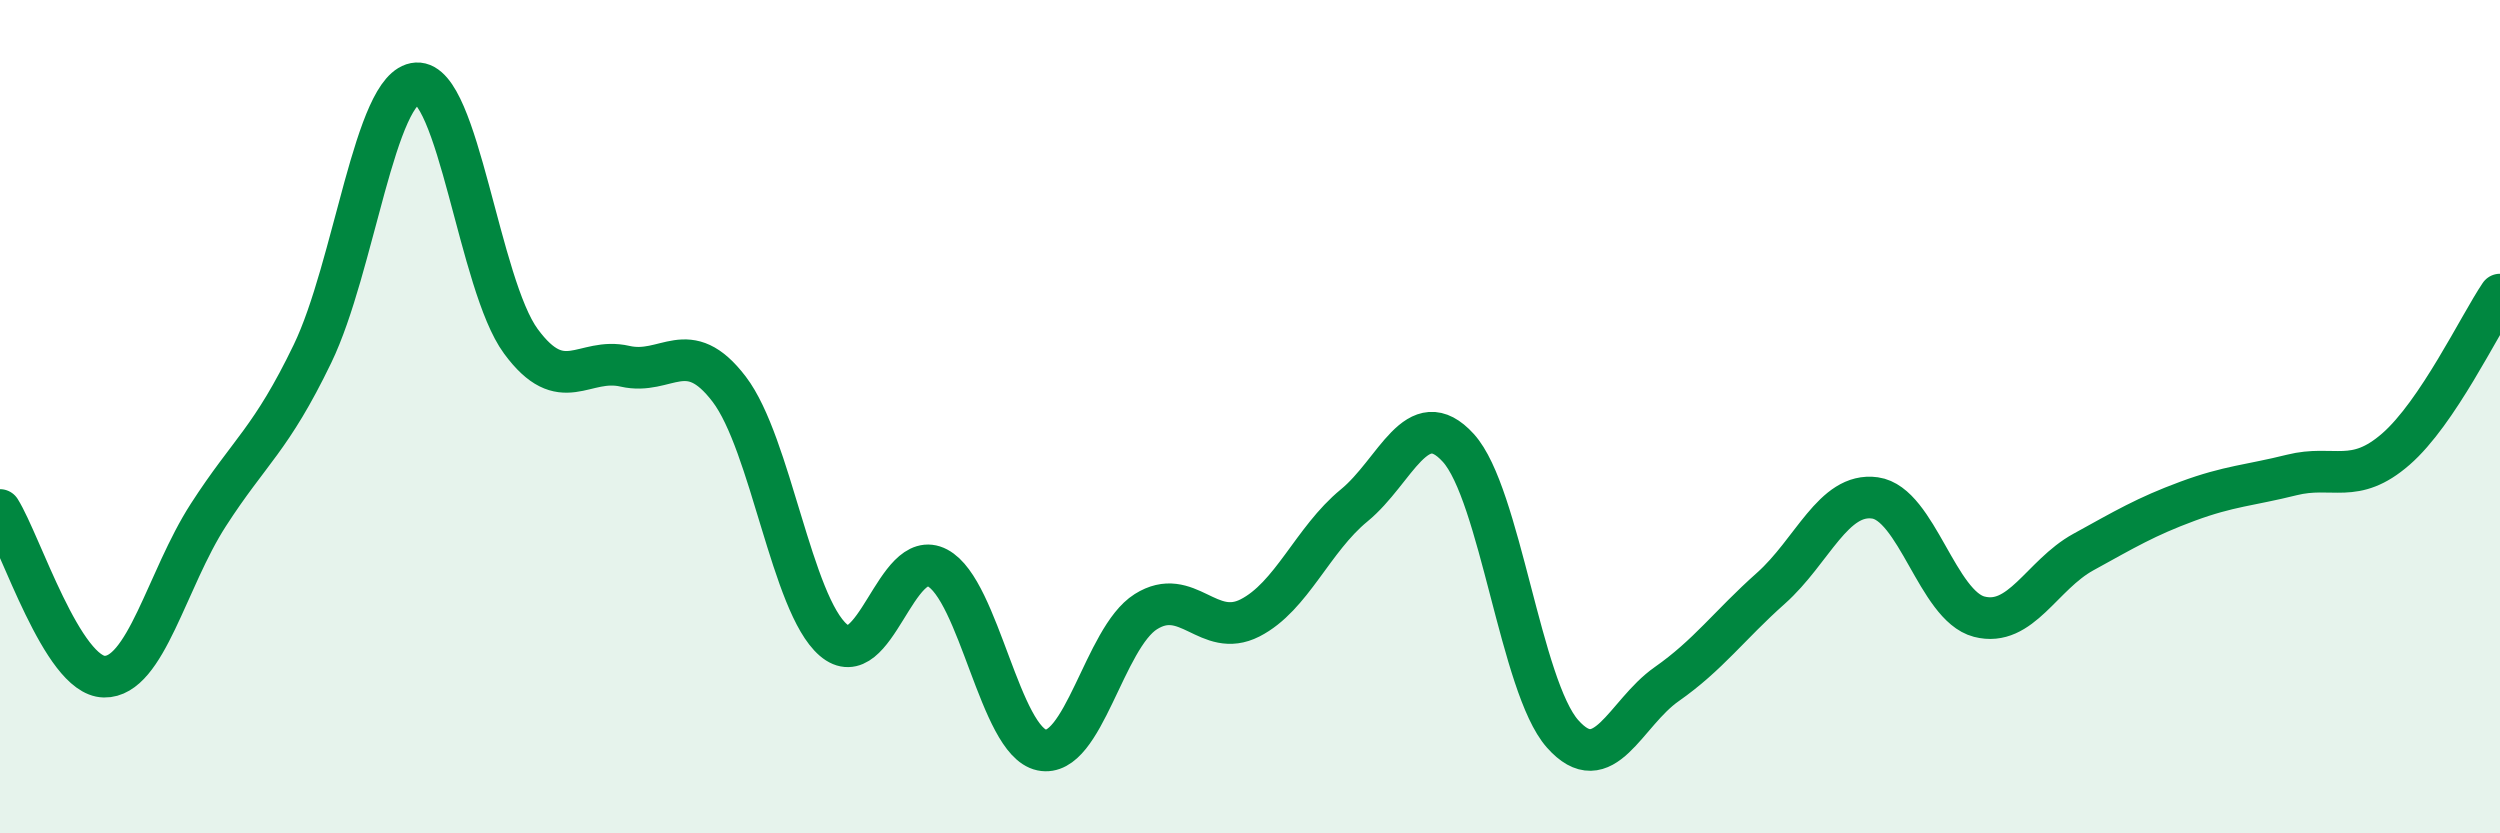 
    <svg width="60" height="20" viewBox="0 0 60 20" xmlns="http://www.w3.org/2000/svg">
      <path
        d="M 0,12.24 C 0.5,13.04 1.5,16.22 2.5,16.24 C 3.5,16.26 4,13.91 5,12.36 C 6,10.81 6.5,10.56 7.5,8.49 C 8.5,6.42 9,2.06 10,2 C 11,1.94 11.5,6.83 12.5,8.19 C 13.5,9.55 14,8.56 15,8.79 C 16,9.02 16.5,8.03 17.5,9.34 C 18.5,10.65 19,14.5 20,15.36 C 21,16.22 21.5,13.1 22.5,13.63 C 23.5,14.16 24,17.79 25,18 C 26,18.21 26.5,15.31 27.5,14.68 C 28.5,14.05 29,15.34 30,14.83 C 31,14.32 31.5,12.95 32.5,12.13 C 33.5,11.31 34,9.65 35,10.75 C 36,11.85 36.5,16.48 37.5,17.61 C 38.5,18.74 39,17.12 40,16.42 C 41,15.72 41.5,15.01 42.5,14.12 C 43.5,13.23 44,11.81 45,11.95 C 46,12.09 46.5,14.54 47.5,14.8 C 48.5,15.06 49,13.8 50,13.25 C 51,12.7 51.5,12.4 52.5,12.03 C 53.5,11.66 54,11.65 55,11.4 C 56,11.15 56.5,11.65 57.5,10.78 C 58.5,9.91 59.5,7.81 60,7.07L60 20L0 20Z"
        fill="#008740"
        opacity="0.1"
        stroke-linecap="round"
        stroke-linejoin="round"
      />
      <path
        d="M 0,12.24 C 0.5,13.04 1.5,16.22 2.5,16.24 C 3.5,16.26 4,13.91 5,12.36 C 6,10.81 6.5,10.56 7.5,8.49 C 8.5,6.42 9,2.06 10,2 C 11,1.94 11.5,6.83 12.5,8.19 C 13.5,9.55 14,8.56 15,8.79 C 16,9.02 16.5,8.03 17.5,9.34 C 18.5,10.65 19,14.5 20,15.36 C 21,16.22 21.5,13.1 22.5,13.63 C 23.5,14.16 24,17.79 25,18 C 26,18.21 26.5,15.31 27.5,14.68 C 28.5,14.05 29,15.34 30,14.83 C 31,14.32 31.5,12.95 32.5,12.13 C 33.5,11.31 34,9.65 35,10.75 C 36,11.85 36.5,16.48 37.5,17.61 C 38.5,18.74 39,17.12 40,16.42 C 41,15.72 41.5,15.01 42.5,14.12 C 43.5,13.23 44,11.81 45,11.95 C 46,12.09 46.5,14.54 47.5,14.8 C 48.5,15.06 49,13.8 50,13.25 C 51,12.7 51.5,12.4 52.5,12.03 C 53.5,11.66 54,11.65 55,11.4 C 56,11.15 56.5,11.65 57.5,10.78 C 58.5,9.91 59.5,7.81 60,7.07"
        stroke="#008740"
        stroke-width="1"
        fill="none"
        stroke-linecap="round"
        stroke-linejoin="round"
      />
    </svg>
  